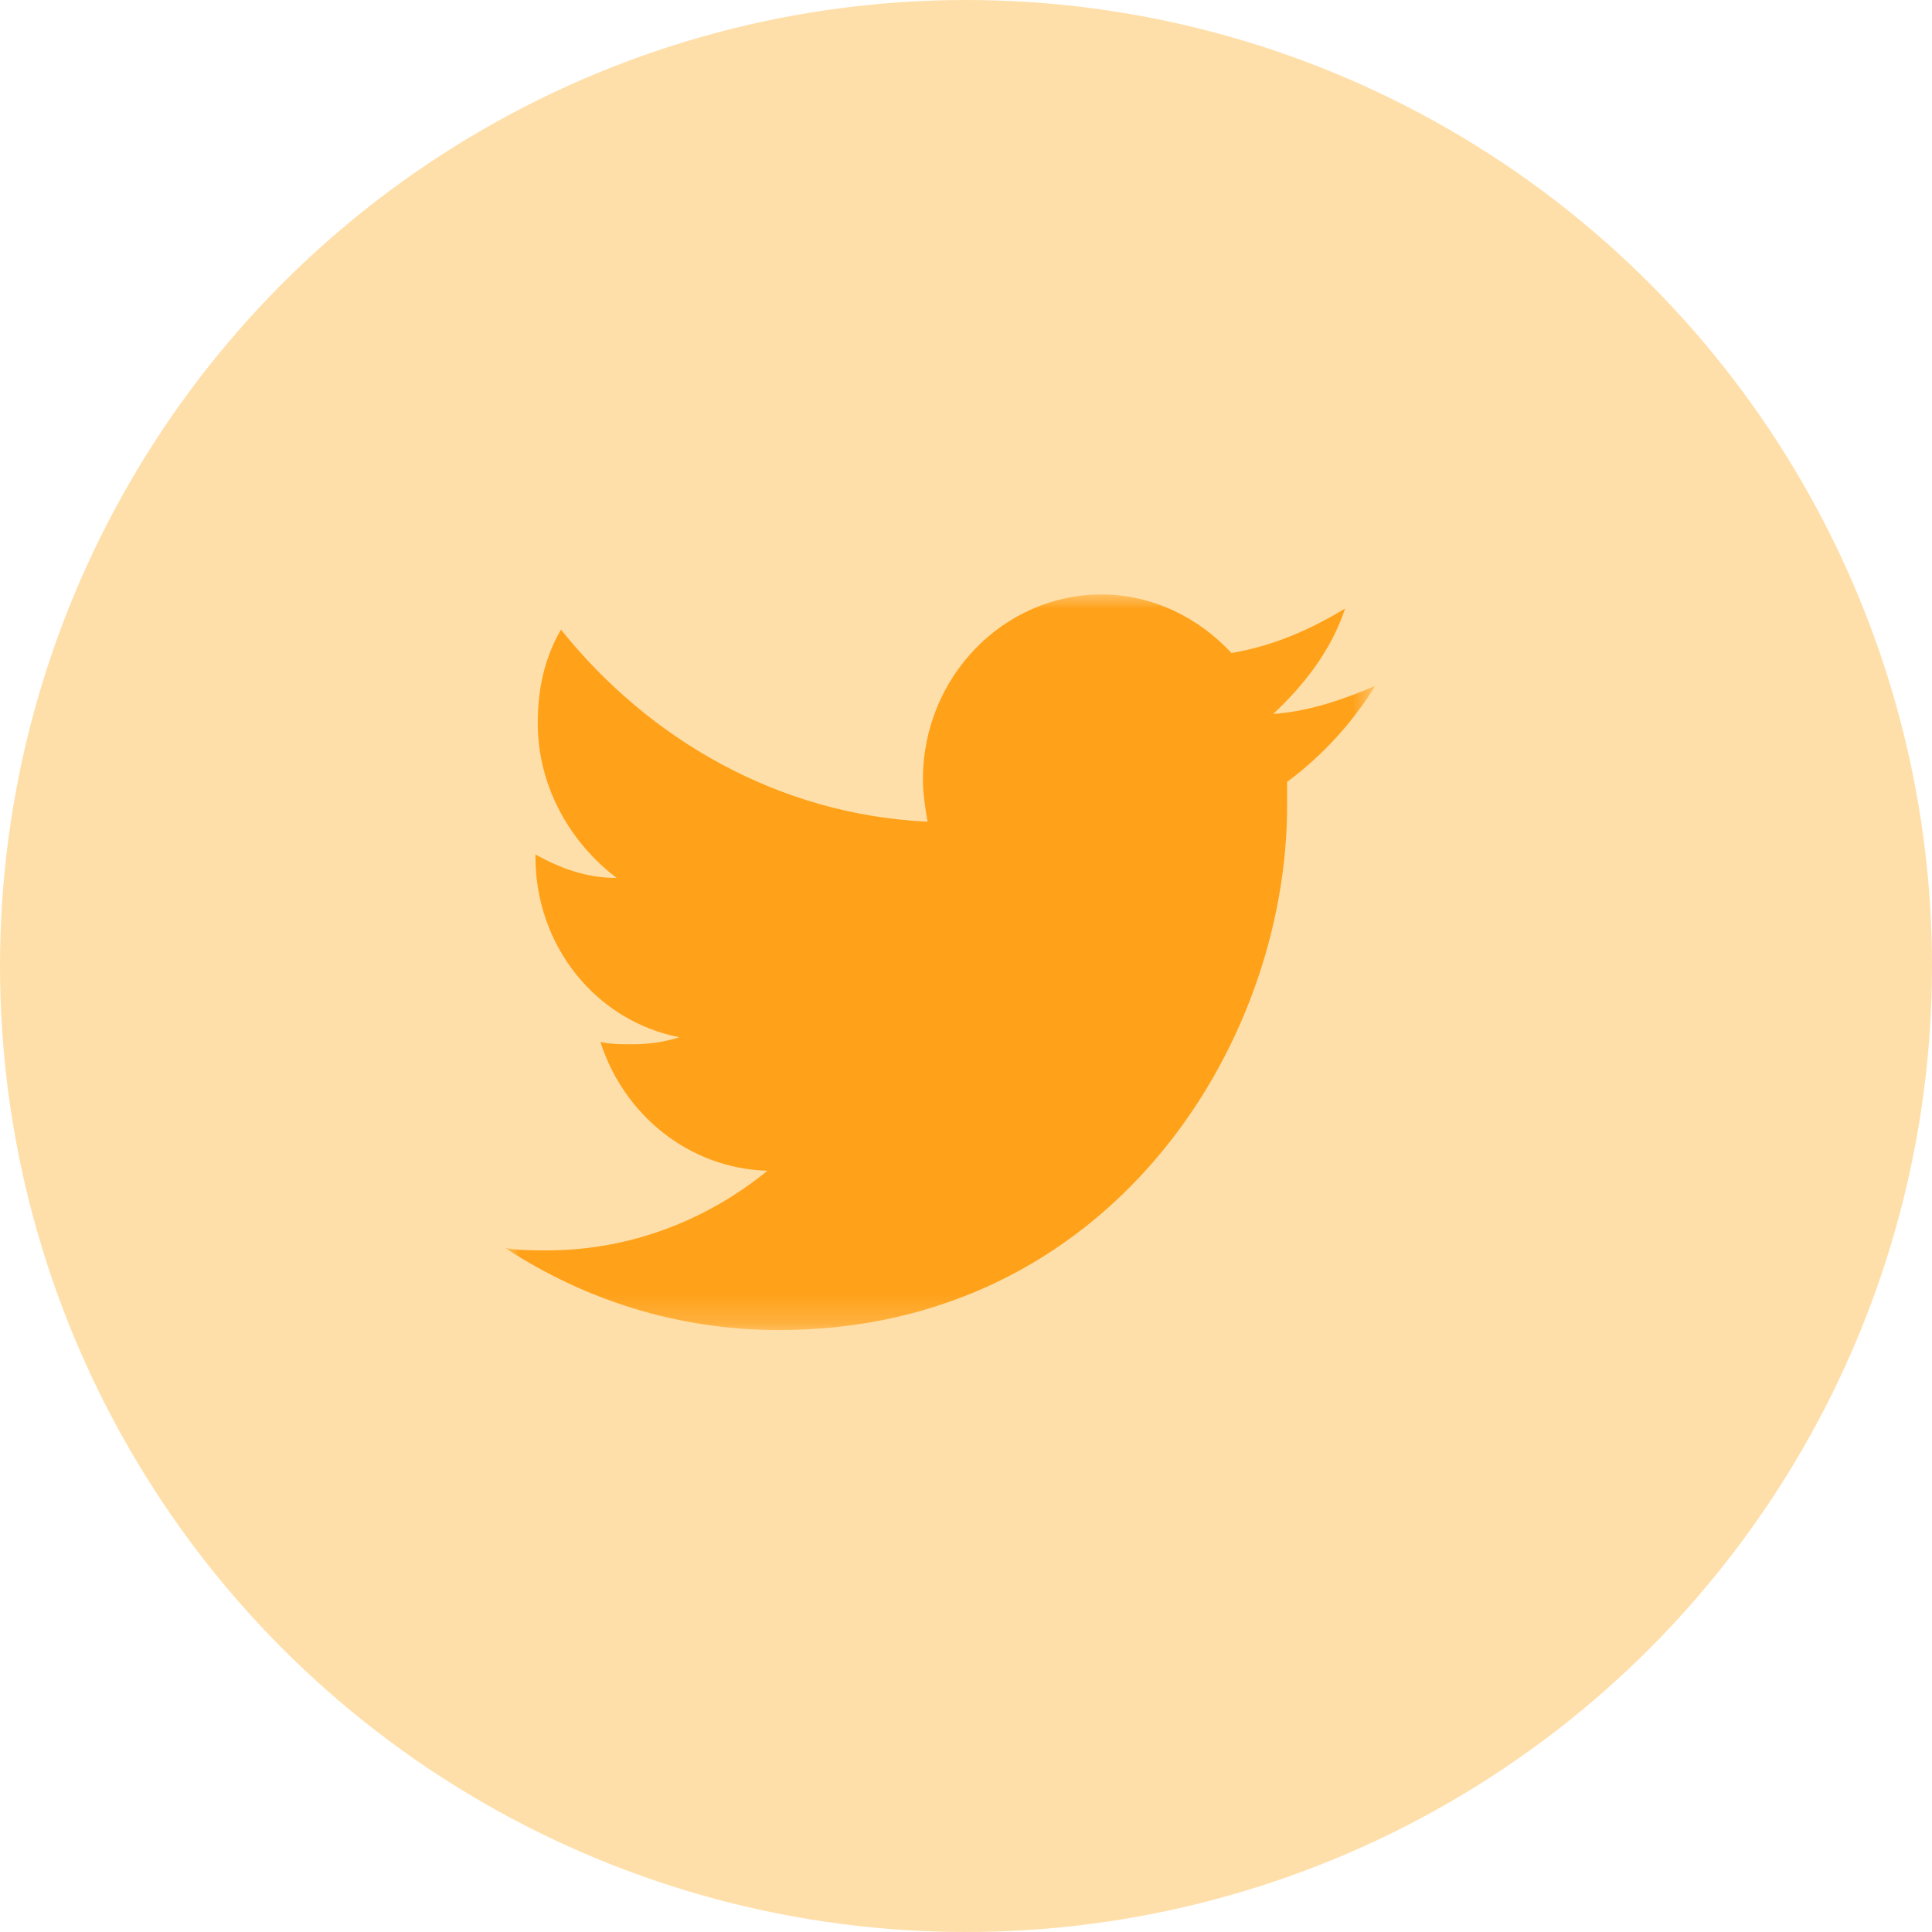<?xml version="1.0" encoding="UTF-8"?>
<svg width="65px" height="65px" viewBox="0 0 65 65" version="1.1" xmlns="http://www.w3.org/2000/svg" xmlns:xlink="http://www.w3.org/1999/xlink">
    <title>Twitter</title>
    <defs>
        <polygon id="path-1" points="0 -3.55271368e-15 29.27 -3.55271368e-15 29.27 24.748 0 24.748"></polygon>
    </defs>
    <g id="Product-Newsletter" stroke="none" stroke-width="1" fill="none" fill-rule="evenodd">
        <g id="ProductNewsletter-ProTip-Desktop" transform="translate(-1160, -5060)">
            <g id="Footer" transform="translate(550, 4770)">
                <g id="Social" transform="translate(495, 290)">
                    <g id="Twitter" transform="translate(115, 0)">
                        <circle id="Oval" fill="#FFDFA9" cx="32.5" cy="32.5" r="32.5"></circle>
                        <g transform="translate(17, 20)">
                            <mask id="mask-2" fill="white">
                                <use xlink:href="#path-1"></use>
                            </mask>
                            <g id="Clip-2"></g>
                            <path d="M28.255,0.473 C27.085,1.182 25.835,1.734 24.431,1.97 C23.337,0.788 21.776,-0.001 20.06,-0.001 C16.782,-0.001 14.05,2.758 14.05,6.227 C14.05,6.699 14.127,7.172 14.206,7.645 C9.21,7.409 4.84,4.887 1.873,1.182 C1.327,2.128 1.092,3.152 1.092,4.334 C1.092,6.463 2.186,8.355 3.747,9.537 C2.732,9.537 1.873,9.222 1.015,8.749 L1.015,8.828 C1.015,11.822 3.044,14.345 5.854,14.896 C5.385,15.054 4.84,15.133 4.293,15.133 C3.903,15.133 3.513,15.133 3.2,15.054 C3.98,17.497 6.166,19.309 8.82,19.389 C6.791,21.044 4.214,22.068 1.405,22.068 C0.937,22.068 0.468,22.068 0,21.99 C2.653,23.724 5.775,24.748 9.21,24.748 C20.215,24.748 26.304,15.29 26.304,7.093 L26.304,6.305 C27.475,5.438 28.49,4.334 29.27,3.074 C28.177,3.546 27.006,3.94 25.835,4.02 C26.85,3.074 27.786,1.892 28.255,0.473" id="Fill-1" fill="#FFA119" mask="url(#mask-2)"></path>
                        </g>
                    </g>
                </g>
            </g>
        </g>
    </g>
</svg>